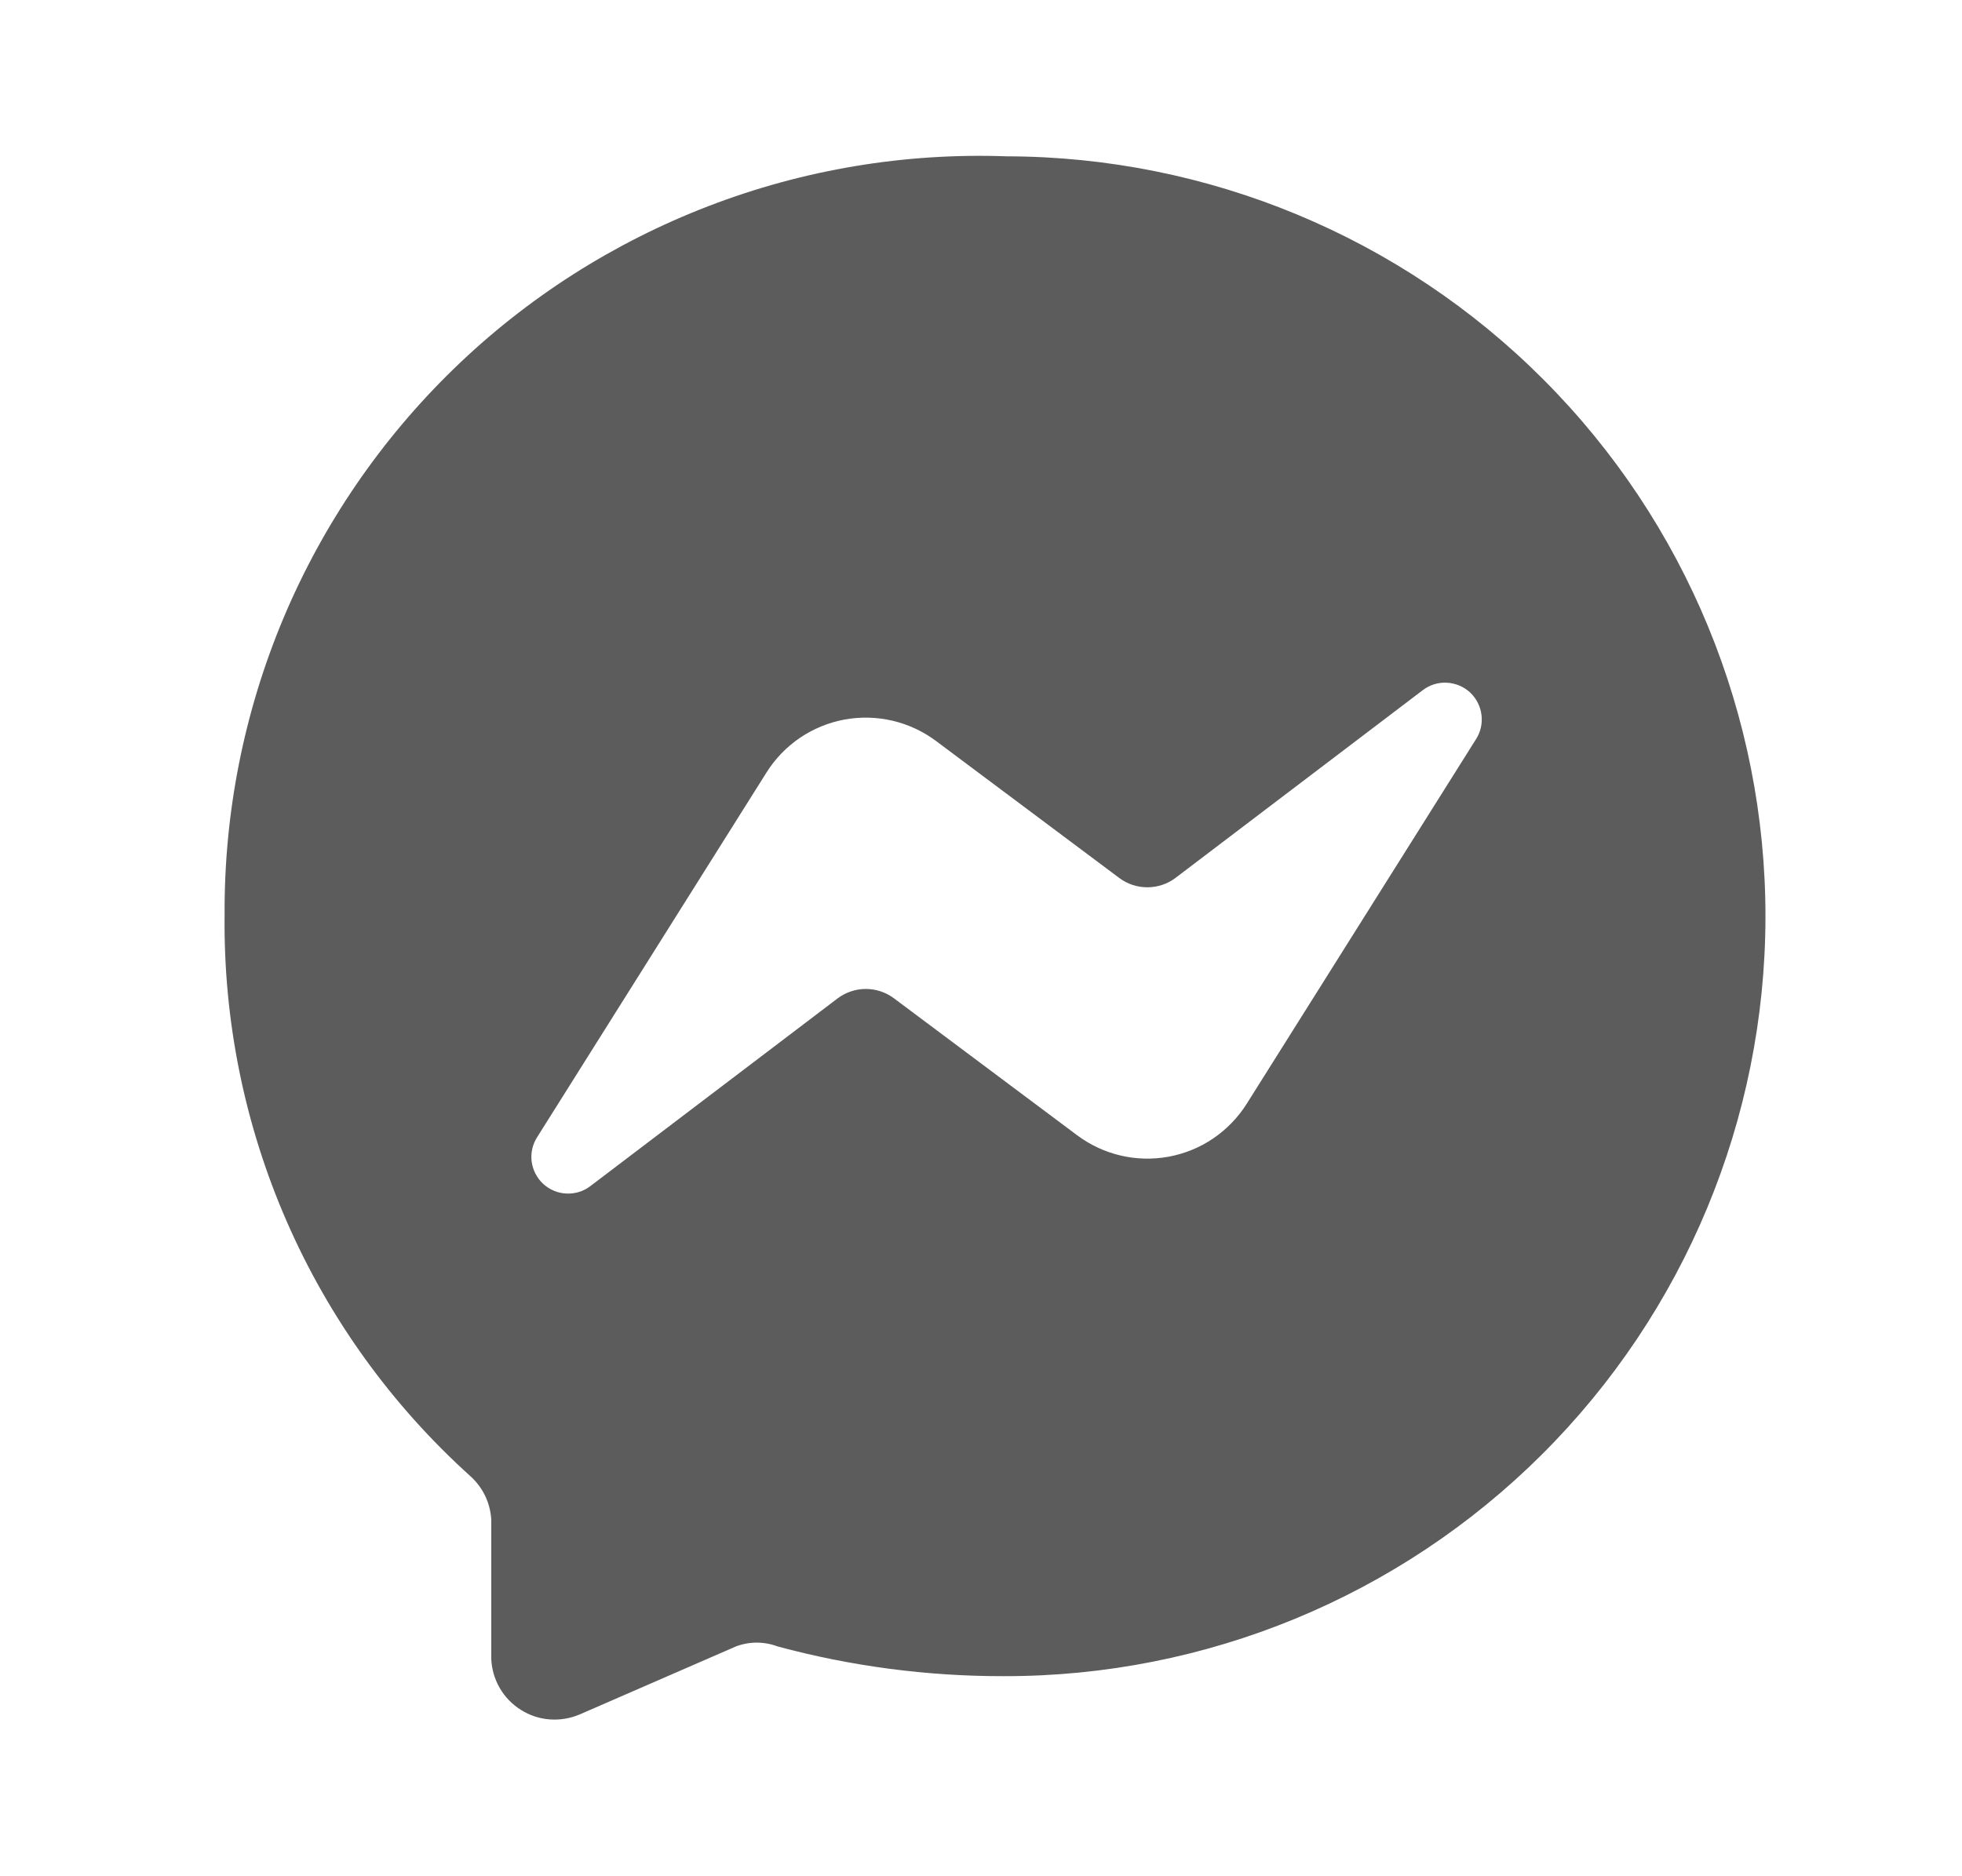 <svg width="23" height="22" viewBox="0 0 23 22" fill="none" xmlns="http://www.w3.org/2000/svg">
<path d="M11.8 1.833C10.608 1.79 9.419 1.988 8.305 2.417C7.192 2.845 6.176 3.493 5.32 4.324C4.464 5.155 3.784 6.15 3.322 7.25C2.861 8.35 2.626 9.532 2.633 10.725C2.618 11.964 2.867 13.191 3.363 14.326C3.859 15.461 4.592 16.477 5.512 17.307C5.585 17.372 5.644 17.451 5.687 17.539C5.729 17.627 5.754 17.723 5.759 17.82V19.452C5.764 19.572 5.798 19.689 5.859 19.794C5.919 19.898 6.004 19.985 6.106 20.049C6.208 20.114 6.324 20.152 6.444 20.161C6.564 20.17 6.684 20.15 6.795 20.103L8.628 19.305C8.785 19.246 8.958 19.246 9.114 19.305C9.981 19.539 10.875 19.656 11.772 19.654C14.136 19.657 16.403 18.722 18.077 17.053C19.75 15.385 20.692 13.12 20.696 10.757C20.7 8.394 19.765 6.126 18.096 4.453C16.428 2.779 14.163 1.837 11.8 1.833V1.833ZM17.3 8.672L14.614 12.944C14.513 13.104 14.379 13.242 14.222 13.349C14.065 13.456 13.887 13.528 13.7 13.563C13.513 13.597 13.321 13.593 13.136 13.549C12.951 13.506 12.777 13.424 12.625 13.31L10.48 11.706C10.385 11.635 10.269 11.596 10.15 11.596C10.031 11.596 9.915 11.635 9.82 11.706L6.923 13.906C6.843 13.968 6.742 14 6.641 13.995C6.539 13.991 6.442 13.95 6.367 13.881C6.293 13.812 6.245 13.718 6.232 13.617C6.22 13.516 6.244 13.414 6.3 13.329L8.986 9.057C9.087 8.896 9.221 8.758 9.378 8.651C9.535 8.545 9.713 8.472 9.9 8.437C10.087 8.403 10.279 8.408 10.464 8.451C10.649 8.495 10.823 8.576 10.975 8.69L13.12 10.294C13.215 10.366 13.331 10.404 13.45 10.404C13.569 10.404 13.685 10.366 13.78 10.294L16.677 8.094C16.757 8.032 16.857 8 16.959 8.005C17.061 8.01 17.158 8.05 17.233 8.119C17.307 8.189 17.355 8.282 17.367 8.383C17.38 8.484 17.356 8.587 17.3 8.672Z" fill="black" fill-opacity="0.64"/>
</svg>
